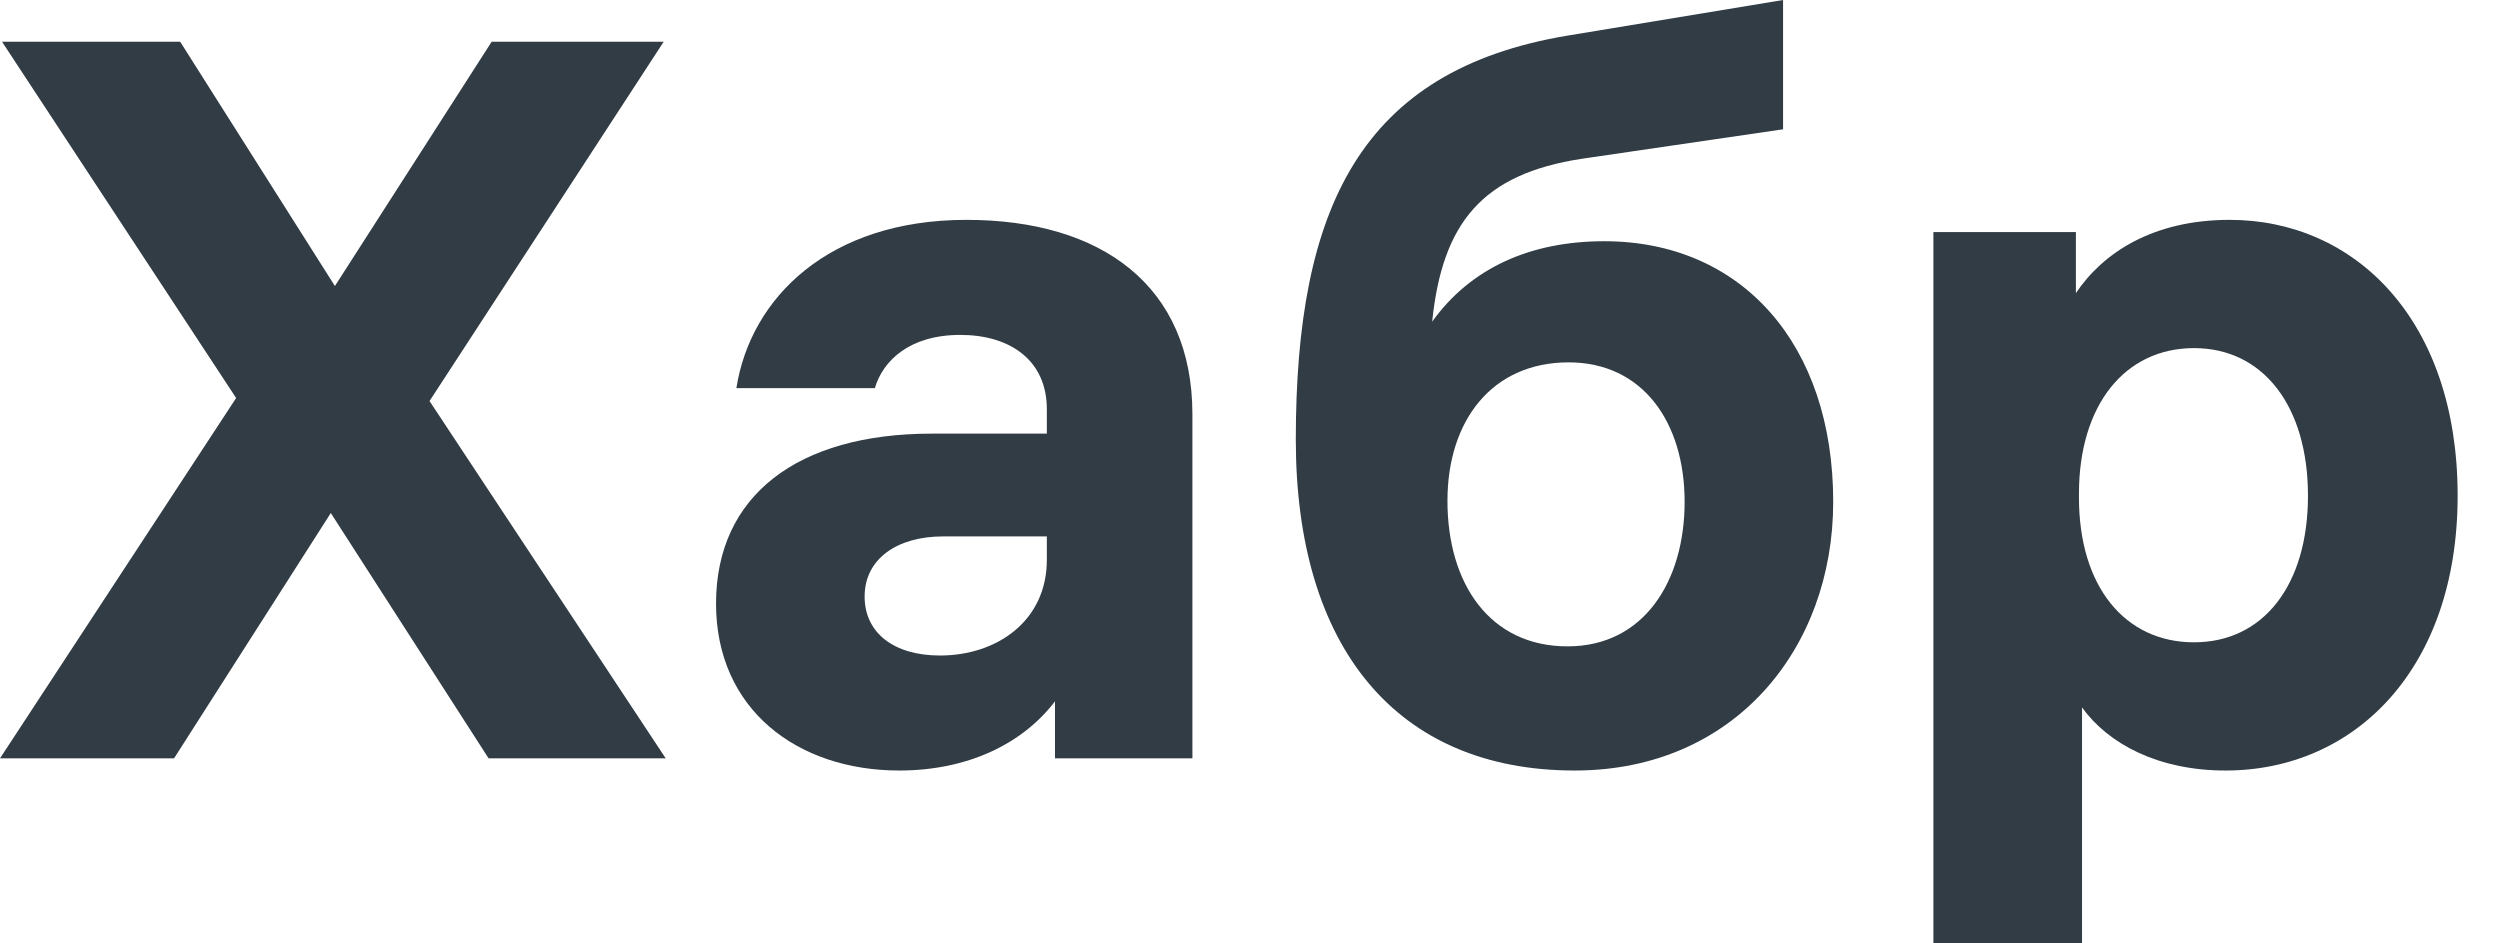 <svg width="53" height="20" viewBox="0 0 53 20" fill="none" xmlns="http://www.w3.org/2000/svg">
<path d="M14.113 16.077L9.106 8.502L14.07 0.885H10.423L7.1 6.064L3.82 0.885H0.043L5.006 8.438L0 16.077H3.69L7.013 10.876L10.358 16.077H14.113Z" fill="#313C45"/>
<path d="M20.488 4.661C17.575 4.661 15.913 6.309 15.611 8.229H18.546C18.719 7.647 19.28 7.1 20.359 7.1C21.416 7.1 22.193 7.639 22.193 8.675V9.193H19.754C16.906 9.193 15.18 10.509 15.18 12.796C15.18 15.041 16.906 16.335 19.064 16.335C20.51 16.335 21.675 15.774 22.366 14.868V16.077H25.279V8.783C25.279 6.064 23.358 4.661 20.488 4.661ZM19.927 13.897C18.956 13.897 18.33 13.422 18.33 12.646C18.33 11.847 19.021 11.372 19.992 11.372H22.193V11.869C22.193 13.163 21.136 13.897 19.927 13.897Z" fill="#313C45"/>
<path d="M34.009 5.114C32.455 5.114 31.182 5.675 30.362 6.819C30.578 4.726 31.419 3.69 33.534 3.366L37.801 2.741V0L33.232 0.755C28.83 1.489 27.471 4.424 27.471 9.322C27.471 13.724 29.607 16.335 33.383 16.335C36.771 16.335 38.864 13.746 38.864 10.639C38.864 7.294 36.922 5.114 34.009 5.114ZM33.232 13.703C31.592 13.703 30.686 12.386 30.686 10.617C30.686 8.912 31.635 7.682 33.254 7.682C34.829 7.682 35.714 8.955 35.714 10.639C35.714 12.322 34.851 13.703 33.232 13.703Z" fill="#313C45"/>
<path d="M47.268 4.661C45.628 4.661 44.57 5.373 44.009 6.215V4.92H40.988V20H44.139V14.998C44.7 15.774 45.757 16.335 47.181 16.335C49.922 16.335 52.102 14.178 52.102 10.509C52.102 6.776 49.922 4.661 47.268 4.661ZM46.513 13.617C45.045 13.617 44.074 12.43 44.074 10.552V10.466C44.074 8.589 45.045 7.38 46.513 7.38C47.98 7.38 48.929 8.61 48.929 10.509C48.929 12.408 47.98 13.617 46.513 13.617Z" fill="#313C45"/>
</svg>

